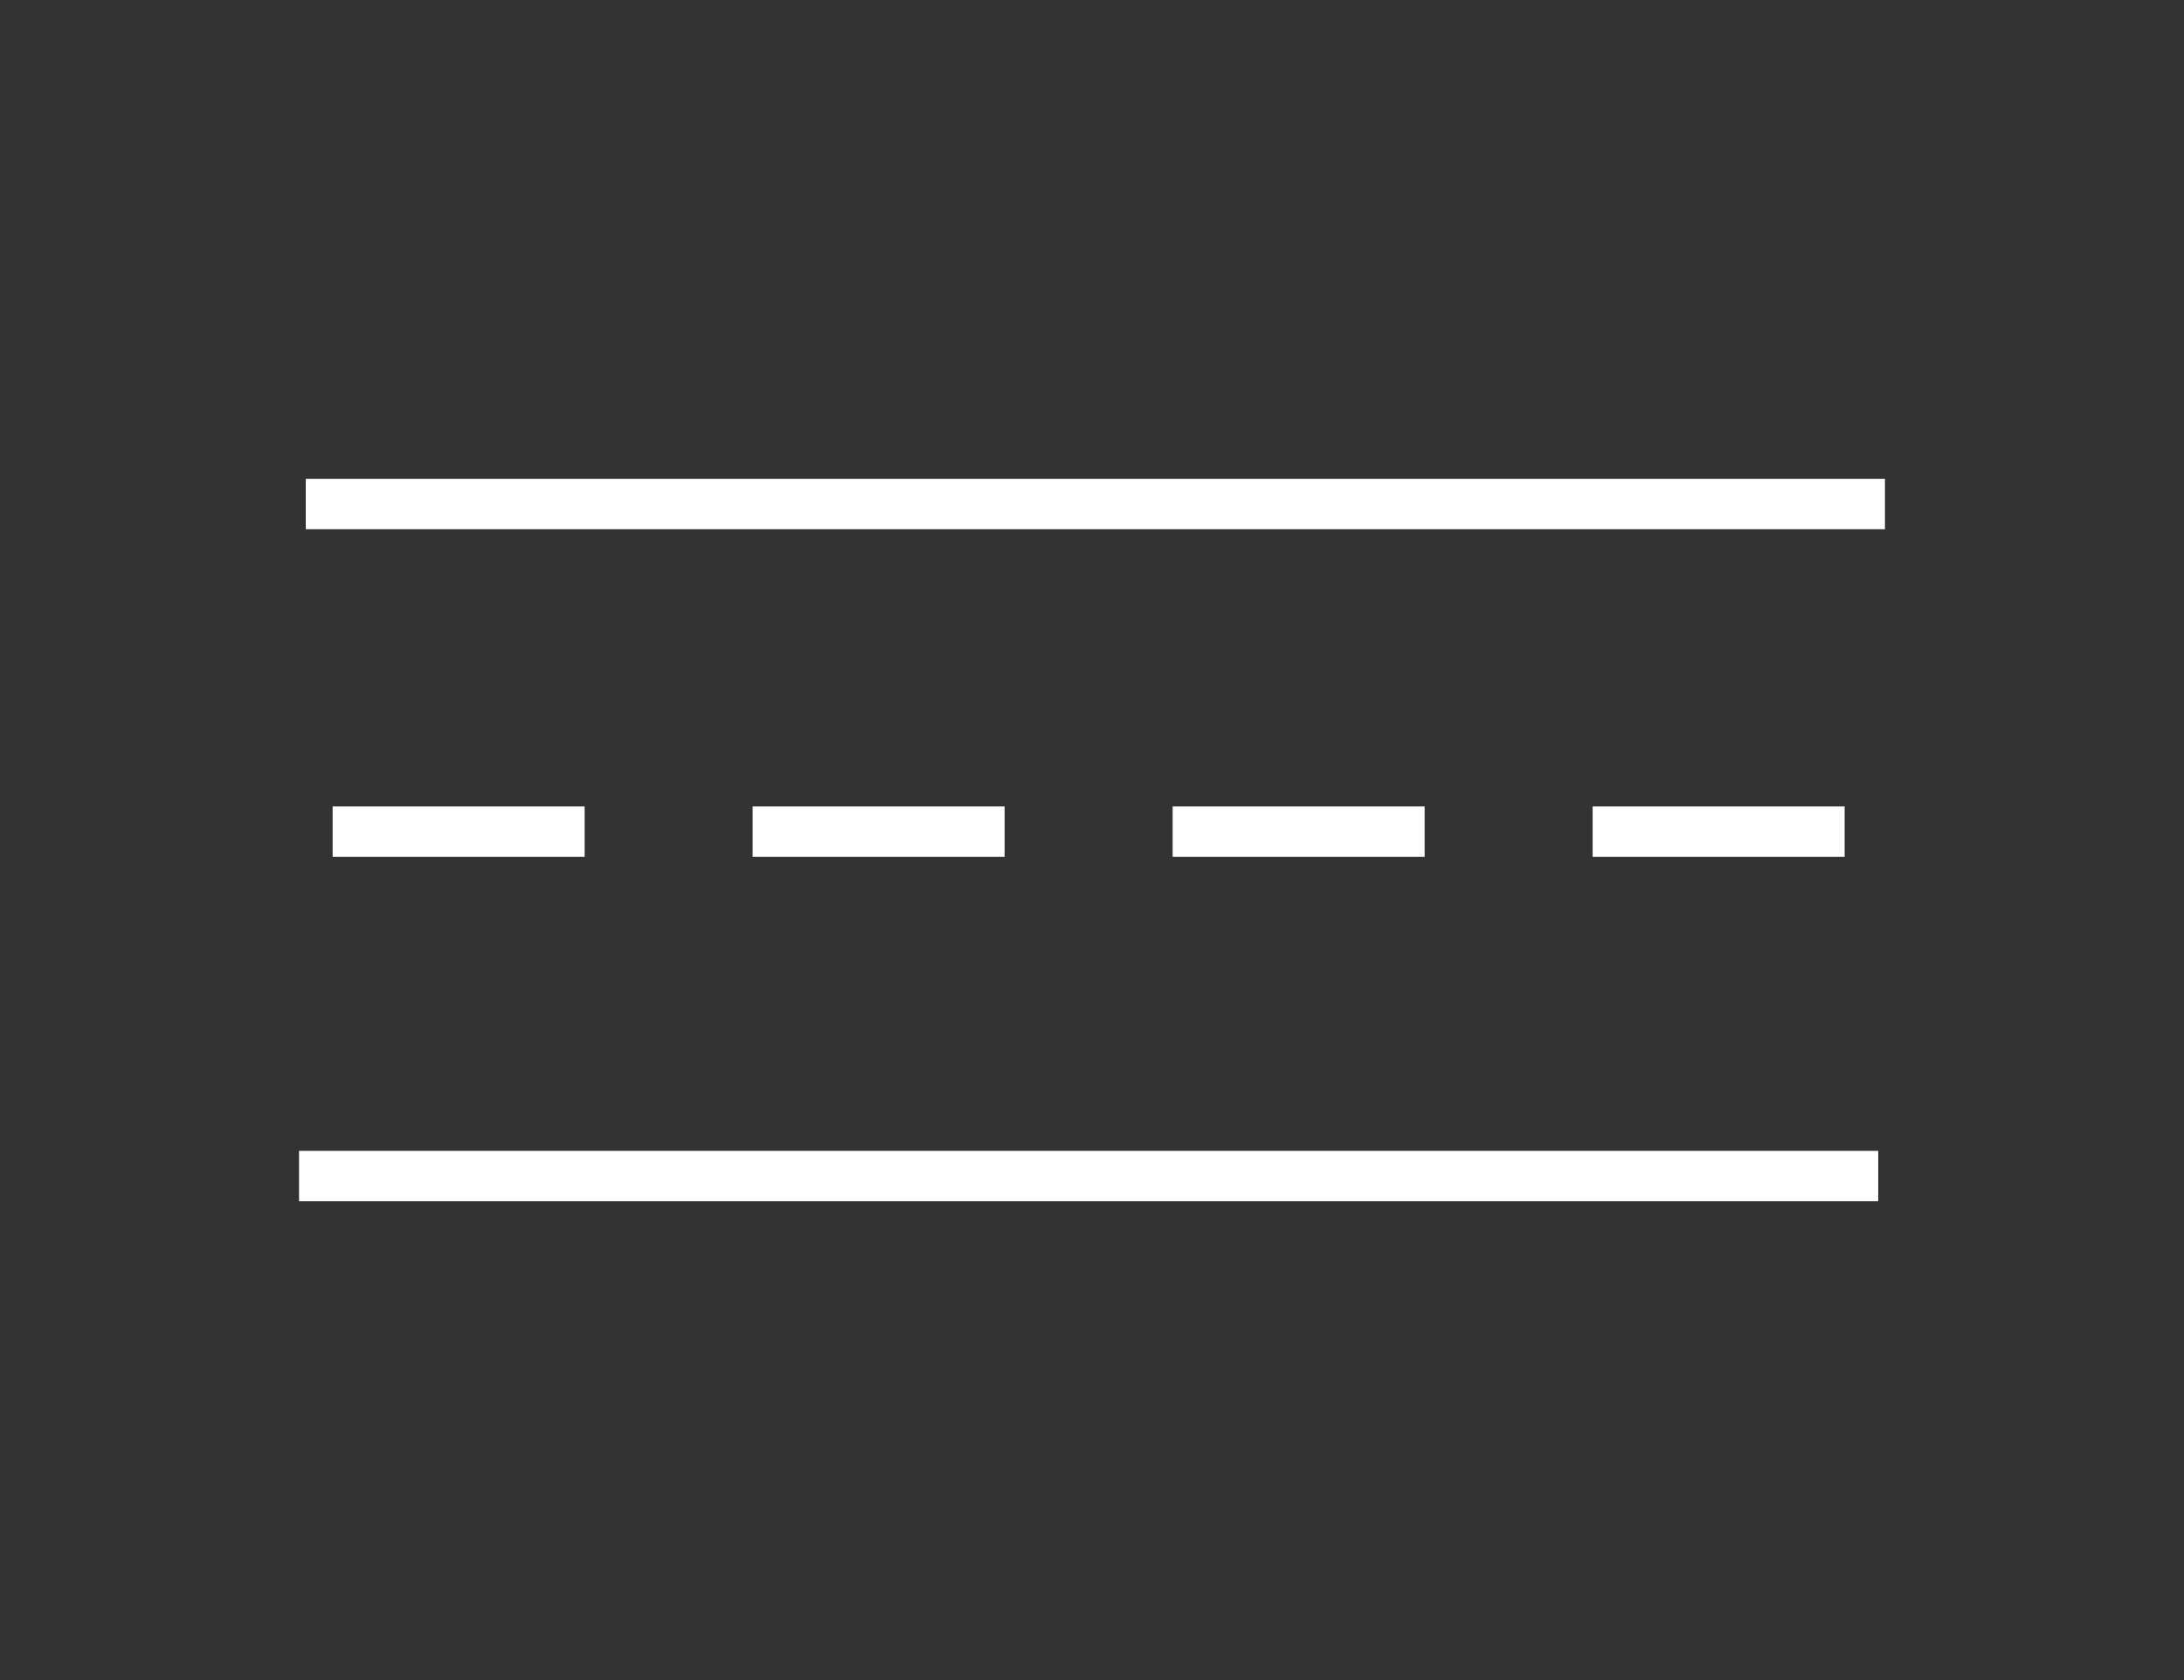 <?xml version="1.0" encoding="utf-8"?>
<!-- Generator: Adobe Illustrator 21.0.0, SVG Export Plug-In . SVG Version: 6.00 Build 0)  -->
<svg version="1.1" id="Ebene_1" xmlns="http://www.w3.org/2000/svg" xmlns:xlink="http://www.w3.org/1999/xlink" x="0px" y="0px"
	 viewBox="0 0 130 100" style="enable-background:new 0 0 130 100;" xml:space="preserve">
<rect x="0" y="0" width="130" height="100" fill="#333333" stroke="none"/>
<style type="text/css">
	.st0{display:none;fill:#E20613;}
	.st1{fill:#FFFFFF;}
</style>
<rect class="st0" width="130" height="100"/>
<rect x="44.8" y="48" class="st1" width="15" height="3"/>
<rect x="69.8" y="48" class="st1" width="15" height="3"/>
<rect x="94.8" y="48" class="st1" width="15" height="3"/>
<rect x="18.2" y="28.5" class="st1" width="94" height="3"/>
<rect x="17.8" y="68.5" class="st1" width="94" height="3"/>
<rect x="19.8" y="48" class="st1" width="15" height="3"/>
</svg>

